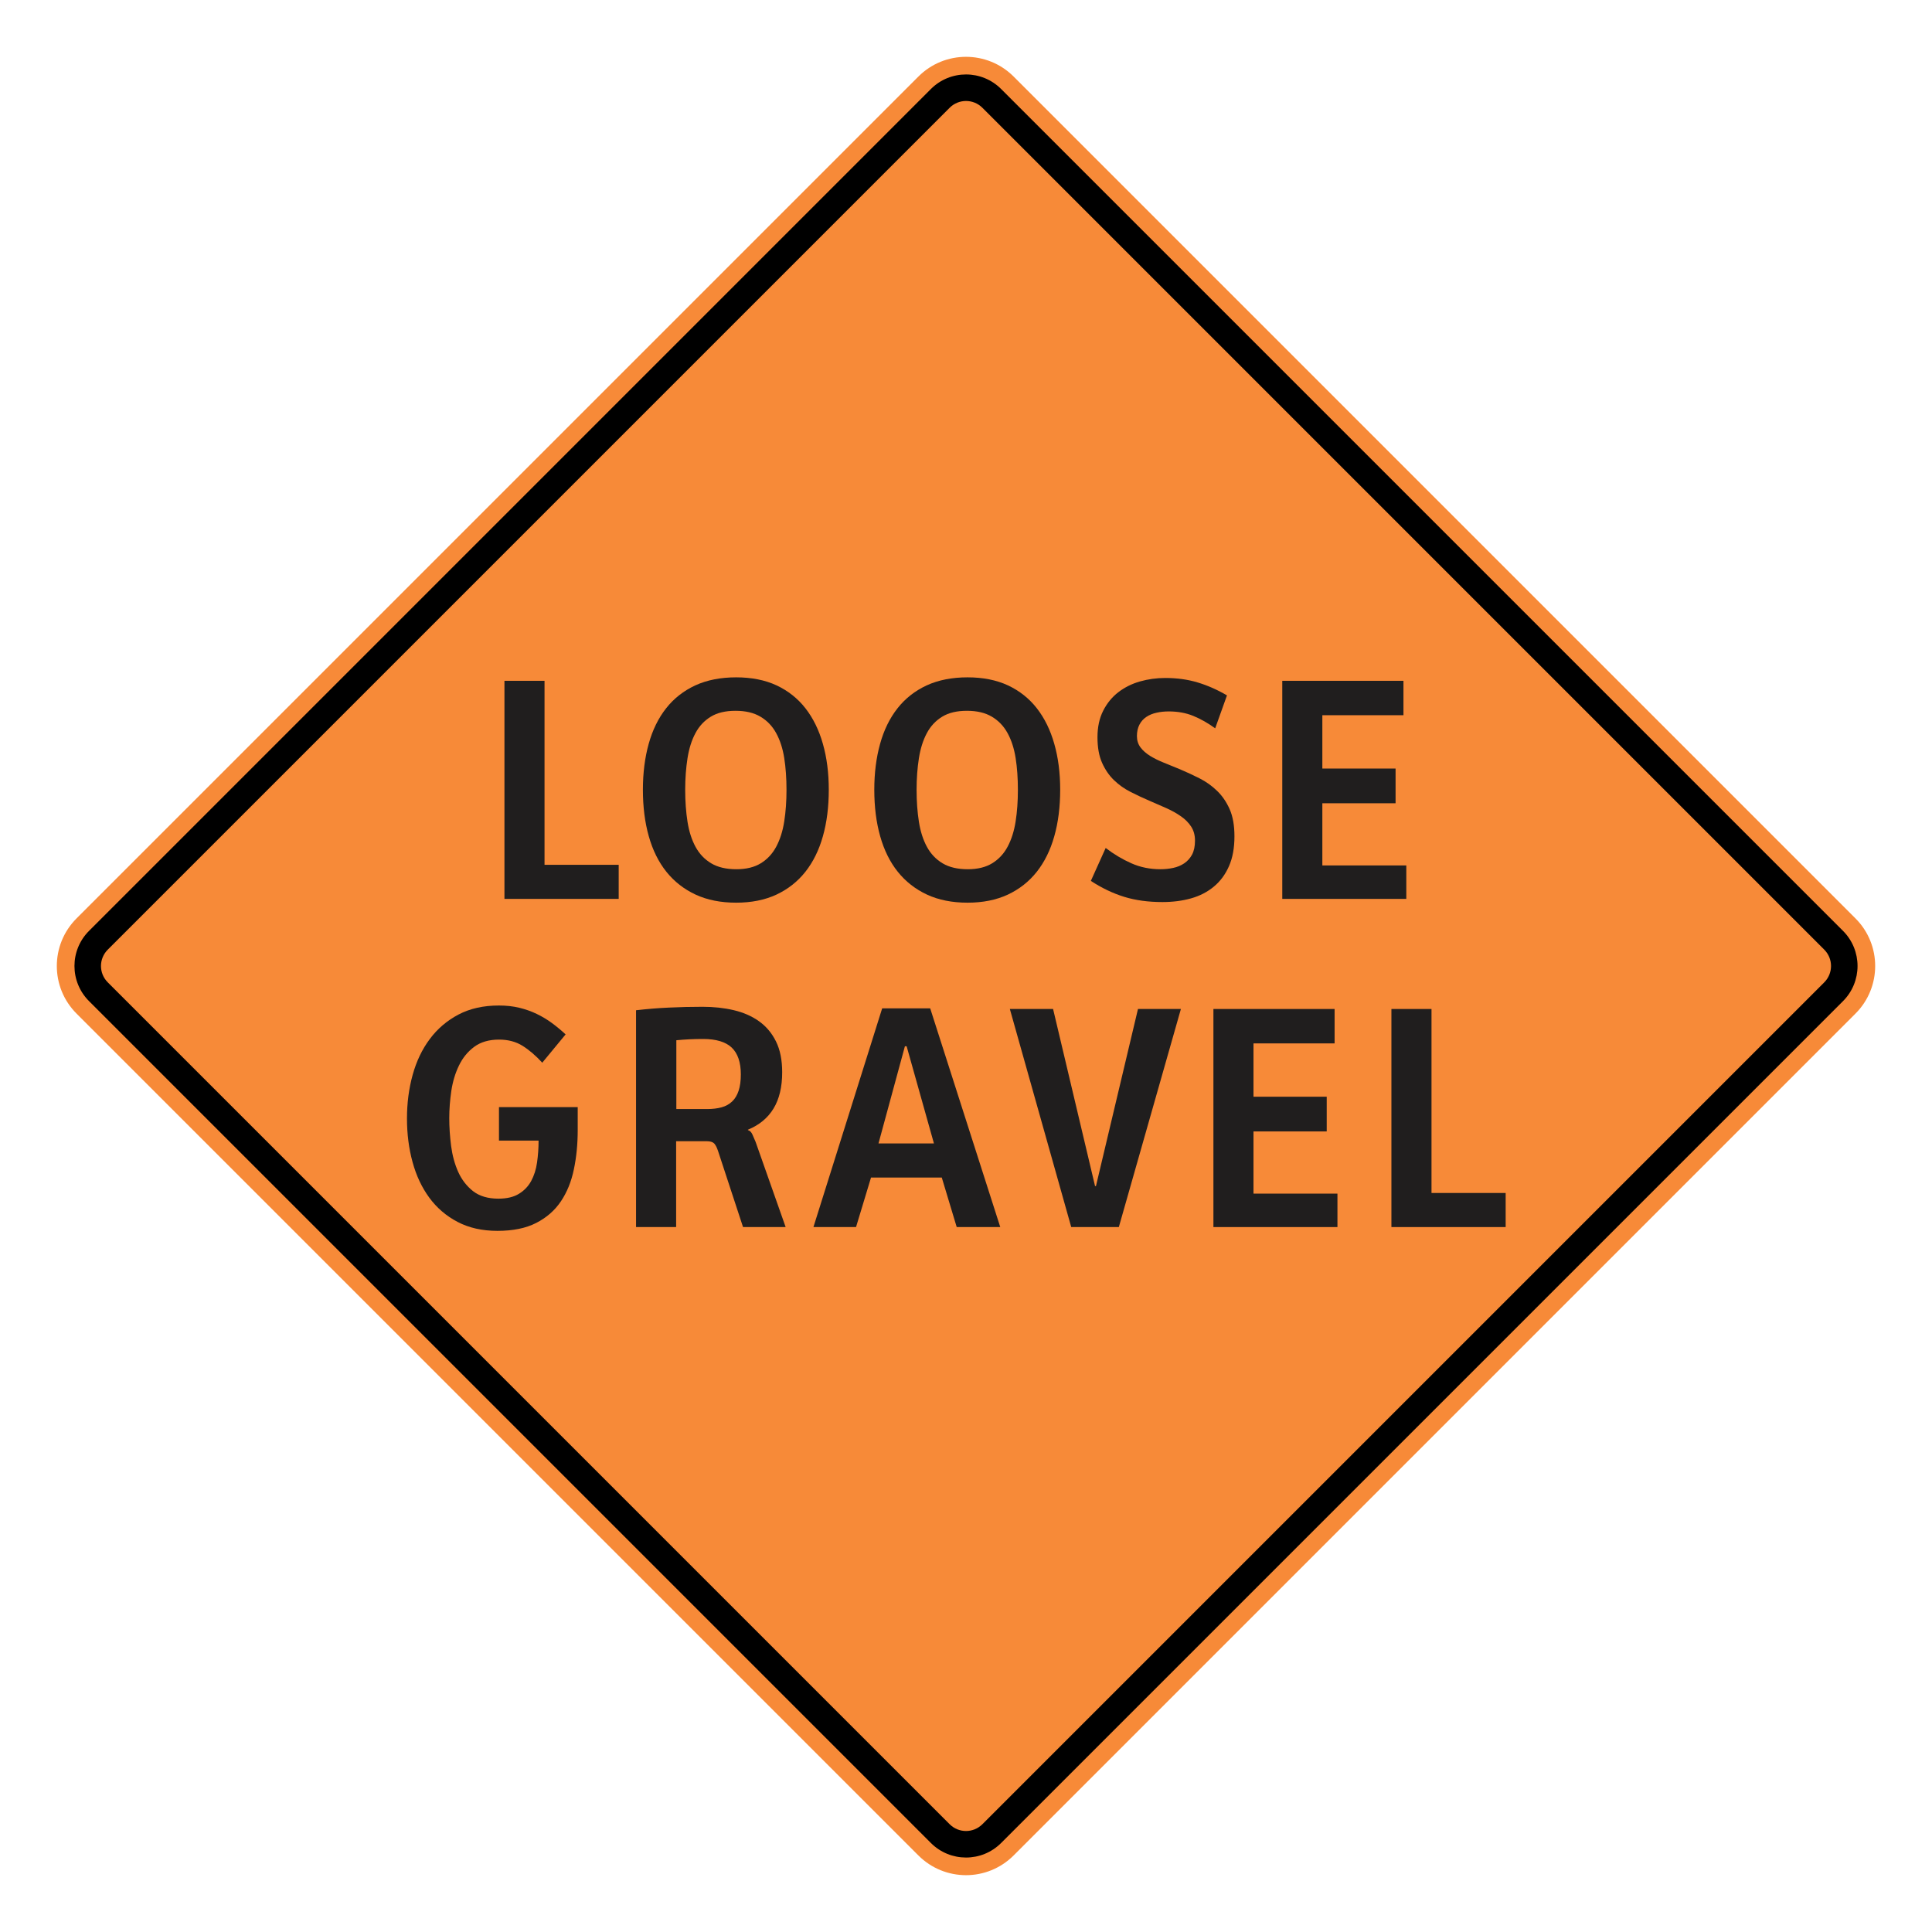 <?xml version="1.0" encoding="UTF-8"?> <svg xmlns="http://www.w3.org/2000/svg" xmlns:xlink="http://www.w3.org/1999/xlink" xmlns:xodm="http://www.corel.com/coreldraw/odm/2003" xmlns:dc="http://purl.org/dc/elements/1.1/" xmlns:cc="http://creativecommons.org/ns#" xmlns:rdf="http://www.w3.org/1999/02/22-rdf-syntax-ns#" xmlns:svg="http://www.w3.org/2000/svg" xml:space="preserve" width="2550px" height="2550px" version="1.1" style="shape-rendering:geometricPrecision; text-rendering:geometricPrecision; image-rendering:optimizeQuality; fill-rule:evenodd; clip-rule:evenodd" viewBox="0 0 2550 2550"> <defs> <style type="text/css"> .fil1 {fill:black} .fil0 {fill:#F78A38} .fil2 {fill:#201E1E;fill-rule:nonzero} </style> </defs> <g id="Layer_x0020_1">  <path id="path2083" class="fil0" d="M101.04 1212.17c-34.72,34.73 -34.72,90.94 0,125.66l1111.14 1111.14c34.69,34.69 90.94,34.73 125.67,0l1111.14 -1111.14c34.68,-34.68 34.68,-90.98 0,-125.66l-1111.14 -1111.14c-34.73,-34.72 -90.98,-34.69 -125.67,0l-1111.14 1111.14z"></path> <g> <path id="path2085" class="fil1" d="M117.51 1228.63l1111.13 -1111.14c25.6,-25.59 67.11,-25.64 92.74,0l1111.15 1111.14c25.59,25.6 25.59,67.14 0,92.74l-1111.15 1111.14c-25.63,25.64 -67.14,25.6 -92.74,0l-1111.13 -1111.14c-25.64,-25.64 -25.64,-67.11 0,-92.74l0 0zm24.75 24.76c-11.98,11.97 -11.98,31.24 0,43.22l1111.15 1111.14c11.93,11.94 31.28,11.94 43.22,0l1111.14 -1111.14c11.94,-11.93 11.94,-31.29 0,-43.22l-1111.14 -1111.15c-11.94,-11.93 -31.29,-11.93 -43.22,0l-1111.15 1111.15z"></path> </g> <polygon class="fil2" points="665.81,1186.42 665.81,898.59 718.71,898.59 718.71,1141.44 816.6,1141.44 816.6,1186.42 "></polygon> <path id="_1" class="fil2" d="M1038.08 1042.44c0,-15.21 -0.98,-29.16 -2.99,-41.94 -2.01,-12.77 -5.62,-23.74 -10.69,-32.97 -5.07,-9.24 -11.94,-16.39 -20.69,-21.59 -8.75,-5.21 -19.72,-7.78 -32.91,-7.78 -13.26,0 -24.09,2.57 -32.63,7.78 -8.53,5.2 -15.34,12.42 -20.27,21.73 -5,9.3 -8.47,20.34 -10.48,33.11 -2.01,12.77 -3.06,26.66 -3.06,41.66 0,15.34 1.05,29.43 3.06,42.21 2.01,12.77 5.55,23.81 10.62,33.11 5.07,9.3 11.94,16.52 20.69,21.73 8.75,5.21 19.79,7.78 33.18,7.78 13.06,0 23.82,-2.64 32.36,-7.92 8.53,-5.27 15.34,-12.56 20.27,-21.87 5,-9.37 8.54,-20.41 10.55,-33.32 2.01,-12.84 2.99,-26.73 2.99,-41.72zm55.81 -0.14c0,22.63 -2.57,43.11 -7.77,61.44 -5.14,18.32 -12.91,34.02 -23.12,46.93 -10.28,12.98 -23.05,22.98 -38.25,30.13 -15.28,7.08 -32.98,10.62 -53.11,10.62 -20.34,0 -38.12,-3.54 -53.46,-10.62 -15.34,-7.15 -28.19,-17.15 -38.6,-30.13 -10.35,-12.91 -18.12,-28.61 -23.26,-46.93 -5.2,-18.33 -7.77,-38.81 -7.77,-61.44 0,-22.08 2.57,-42.28 7.63,-60.47 5.07,-18.26 12.71,-33.88 22.98,-46.93 10.28,-13.06 23.12,-23.12 38.53,-30.27 15.48,-7.08 33.47,-10.62 53.95,-10.62 20.34,0 38.11,3.54 53.38,10.62 15.21,7.15 27.91,17.21 38.12,30.27 10.13,13.05 17.84,28.67 22.98,46.93 5.2,18.19 7.77,38.39 7.77,60.47z"></path> <path id="_2" class="fil2" d="M1343.49 1042.44c0,-15.21 -0.97,-29.16 -2.99,-41.94 -2.01,-12.77 -5.62,-23.74 -10.69,-32.97 -5.07,-9.24 -11.94,-16.39 -20.69,-21.59 -8.75,-5.21 -19.71,-7.78 -32.9,-7.78 -13.26,0 -24.1,2.57 -32.63,7.78 -8.54,5.2 -15.35,12.42 -20.28,21.73 -4.99,9.3 -8.47,20.34 -10.48,33.11 -2.01,12.77 -3.05,26.66 -3.05,41.66 0,15.34 1.04,29.43 3.05,42.21 2.01,12.77 5.56,23.81 10.62,33.11 5.07,9.3 11.94,16.52 20.69,21.73 8.75,5.21 19.79,7.78 33.19,7.78 13.05,0 23.81,-2.64 32.35,-7.92 8.54,-5.27 15.34,-12.56 20.27,-21.87 5,-9.37 8.54,-20.41 10.55,-33.32 2.02,-12.84 2.99,-26.73 2.99,-41.72zm55.82 -0.14c0,22.63 -2.57,43.11 -7.78,61.44 -5.14,18.32 -12.91,34.02 -23.12,46.93 -10.27,12.98 -23.05,22.98 -38.25,30.13 -15.28,7.08 -32.98,10.62 -53.11,10.62 -20.34,0 -38.12,-3.54 -53.46,-10.62 -15.34,-7.15 -28.18,-17.15 -38.6,-30.13 -10.34,-12.91 -18.12,-28.61 -23.26,-46.93 -5.2,-18.33 -7.77,-38.81 -7.77,-61.44 0,-22.08 2.57,-42.28 7.64,-60.47 5.06,-18.26 12.7,-33.88 22.97,-46.93 10.28,-13.06 23.12,-23.12 38.54,-30.27 15.48,-7.08 33.46,-10.62 53.94,-10.62 20.34,0 38.11,3.54 53.39,10.62 15.2,7.15 27.9,17.21 38.11,30.27 10.14,13.05 17.84,28.67 22.98,46.93 5.21,18.19 7.78,38.39 7.78,60.47z"></path> <path id="_3" class="fil2" d="M1629.32 1103.74c0,15.34 -2.36,28.46 -7.15,39.36 -4.79,10.97 -11.45,20 -19.99,27.08 -8.47,7.08 -18.54,12.29 -30.13,15.55 -11.6,3.26 -24.16,4.86 -37.77,4.86 -18.75,0 -35.55,-2.29 -50.47,-6.88 -15,-4.65 -29.65,-11.66 -44.02,-21.03l19.58 -43.46c10.9,8.33 22.22,15.06 34.02,20.27 11.73,5.21 24.5,7.78 38.25,7.78 5.76,0 11.32,-0.56 16.8,-1.74 5.42,-1.11 10.35,-3.19 14.58,-6.04 4.31,-2.92 7.78,-6.73 10.35,-11.52 2.56,-4.79 3.88,-10.97 3.88,-18.47 0,-7.08 -1.66,-13.19 -5,-18.4 -3.4,-5.21 -7.91,-9.79 -13.53,-13.67 -5.63,-3.96 -12.08,-7.57 -19.37,-10.83 -7.29,-3.27 -14.79,-6.53 -22.43,-9.79 -8.4,-3.61 -16.73,-7.5 -24.85,-11.67 -8.12,-4.09 -15.41,-9.3 -21.87,-15.55 -6.39,-6.18 -11.59,-13.81 -15.62,-22.84 -4.03,-9.02 -6.04,-20.2 -6.04,-33.67 0,-13.4 2.5,-25.06 7.5,-34.92 5,-9.93 11.66,-18.05 19.99,-24.51 8.33,-6.38 17.84,-11.17 28.6,-14.23 10.77,-3.05 21.87,-4.58 33.4,-4.58 15.34,0 29.57,1.94 42.69,5.9 13.19,3.96 26.04,9.65 38.74,17.08l-15.55 43.46c-9.58,-6.94 -19.23,-12.43 -28.95,-16.39 -9.65,-3.95 -20.48,-5.9 -32.35,-5.9 -5.76,0 -11.18,0.56 -16.25,1.74 -5.06,1.11 -9.58,2.98 -13.39,5.55 -3.82,2.57 -6.88,5.97 -9.03,10.14 -2.22,4.23 -3.33,9.3 -3.33,15.2 0,5.69 1.6,10.69 4.72,14.86 3.19,4.23 7.43,7.91 12.63,11.18 5.28,3.26 11.39,6.25 18.26,9.02 6.95,2.78 14.03,5.63 21.25,8.68 8.68,3.68 17.21,7.64 25.75,11.94 8.54,4.31 16.25,9.79 23.12,16.45 6.87,6.6 12.43,14.72 16.66,24.3 4.24,9.58 6.32,21.46 6.32,35.69z"></path> <polygon id="_4" class="fil2" points="1692.44,1186.42 1692.44,898.59 1852.39,898.59 1852.39,943.99 1745.34,943.99 1745.34,1014.39 1841.98,1014.39 1841.98,1060.21 1745.34,1060.21 1745.34,1142.27 1856.14,1142.27 1856.14,1186.42 "></polygon> <path id="_5" class="fil2" d="M762.51 1491.56c0,18.4 -1.67,35.68 -5.07,51.79 -3.33,16.18 -9.03,30.2 -17.08,42.21 -8.05,12.01 -18.88,21.52 -32.56,28.53 -13.61,7.01 -30.68,10.49 -51.23,10.49 -20.14,0 -37.7,-3.96 -52.63,-11.81 -14.99,-7.84 -27.42,-18.53 -37.28,-31.93 -9.86,-13.47 -17.29,-29.16 -22.14,-47.07 -4.93,-17.98 -7.36,-37.14 -7.36,-57.49 0,-20.34 2.5,-39.5 7.49,-57.55 5,-18.05 12.5,-33.81 22.64,-47.35 10.06,-13.53 22.7,-24.29 37.83,-32.28 15.21,-7.98 32.91,-11.94 53.32,-11.94 9.79,0 18.81,0.97 27.08,2.99 8.26,2.01 15.89,4.72 23.05,8.19 7.08,3.4 13.74,7.43 19.99,12.01 6.18,4.58 12.22,9.58 17.98,14.93l-30.82 37.35c-8.61,-9.38 -17.29,-16.81 -26.04,-22.29 -8.74,-5.48 -19.09,-8.19 -31.03,-8.19 -13.26,0 -24.16,3.19 -32.7,9.51 -8.54,6.32 -15.27,14.51 -20.13,24.64 -4.93,10.07 -8.26,21.25 -10.14,33.54 -1.8,12.29 -2.71,24.3 -2.71,35.96 0,11.94 0.84,24.16 2.43,36.72 1.67,12.57 4.79,24.03 9.38,34.3 4.65,10.27 11.17,18.68 19.57,25.34 8.47,6.6 19.65,9.93 33.47,9.93 11.17,0 20.2,-2.15 27.07,-6.39 6.94,-4.23 12.36,-9.86 16.18,-16.87 3.82,-7.08 6.45,-15.2 7.77,-24.44 1.32,-9.3 2.02,-18.95 2.02,-28.95l-52.28 0 0 -44.15 103.93 0 0 30.27z"></path> <polygon id="_6" class="fil2" points="1476.72,1619.58 1413.89,1619.58 1332.87,1331.74 1389.94,1331.74 1445.34,1565.5 1446.52,1565.5 1501.99,1331.74 1558.64,1331.74 "></polygon> <polygon id="_7" class="fil2" points="1836.5,1619.58 1836.5,1331.74 1889.41,1331.74 1889.41,1574.59 1987.29,1574.59 1987.29,1619.58 "></polygon> <path id="_8" class="fil2" d="M977.81 1418.11c0,-15.97 -4.03,-27.77 -12.01,-35.41 -7.99,-7.57 -20.62,-11.38 -37.77,-11.38 -6.18,0 -12.15,0.13 -17.84,0.41 -5.69,0.28 -11.53,0.7 -17.5,1.25l0 90.81 40.55 0c7.36,0 13.74,-0.77 19.23,-2.29 5.48,-1.53 10.13,-4.1 13.88,-7.71 3.75,-3.54 6.6,-8.26 8.54,-14.16 1.95,-5.83 2.92,-13.05 2.92,-21.52zm2.91 201.47l-32.97 -100.39c-1.6,-4.79 -3.34,-8.12 -5.21,-10.07 -1.94,-1.87 -5.14,-2.84 -9.58,-2.84l-40.55 0 0 113.3 -52.9 0 0 -286.17c15,-1.74 29.58,-2.92 43.88,-3.54 14.3,-0.7 28.95,-1.04 43.95,-1.04 14.57,0 28.25,1.46 40.96,4.44 12.77,2.99 23.95,7.84 33.39,14.58 9.51,6.73 17.01,15.62 22.49,26.66 5.49,11.04 8.2,24.64 8.2,40.75 0,19.44 -3.82,35.34 -11.39,47.83 -7.57,12.5 -18.81,21.8 -33.81,27.98l0 0.56c2.5,0.55 4.51,2.57 6.04,6.04 1.6,3.47 2.92,6.59 4.1,9.51l39.64 112.4 -56.24 0z"></path> <path id="_9" class="fil2" d="M1196.65 1380.96l-2.29 0 -34.86 128.23 73.18 0 -36.03 -128.23zm66.09 238.62l-19.72 -65.4 -93.37 0 -19.79 65.4 -56.23 0 90.73 -288.67 63.39 0 92.47 288.67 -57.48 0z"></path> <polygon id="_10" class="fil2" points="1601.56,1619.58 1601.56,1331.74 1761.51,1331.74 1761.51,1377.15 1654.46,1377.15 1654.46,1447.54 1751.1,1447.54 1751.1,1493.36 1654.46,1493.36 1654.46,1575.42 1765.26,1575.42 1765.26,1619.58 "></polygon> </g> </svg> 